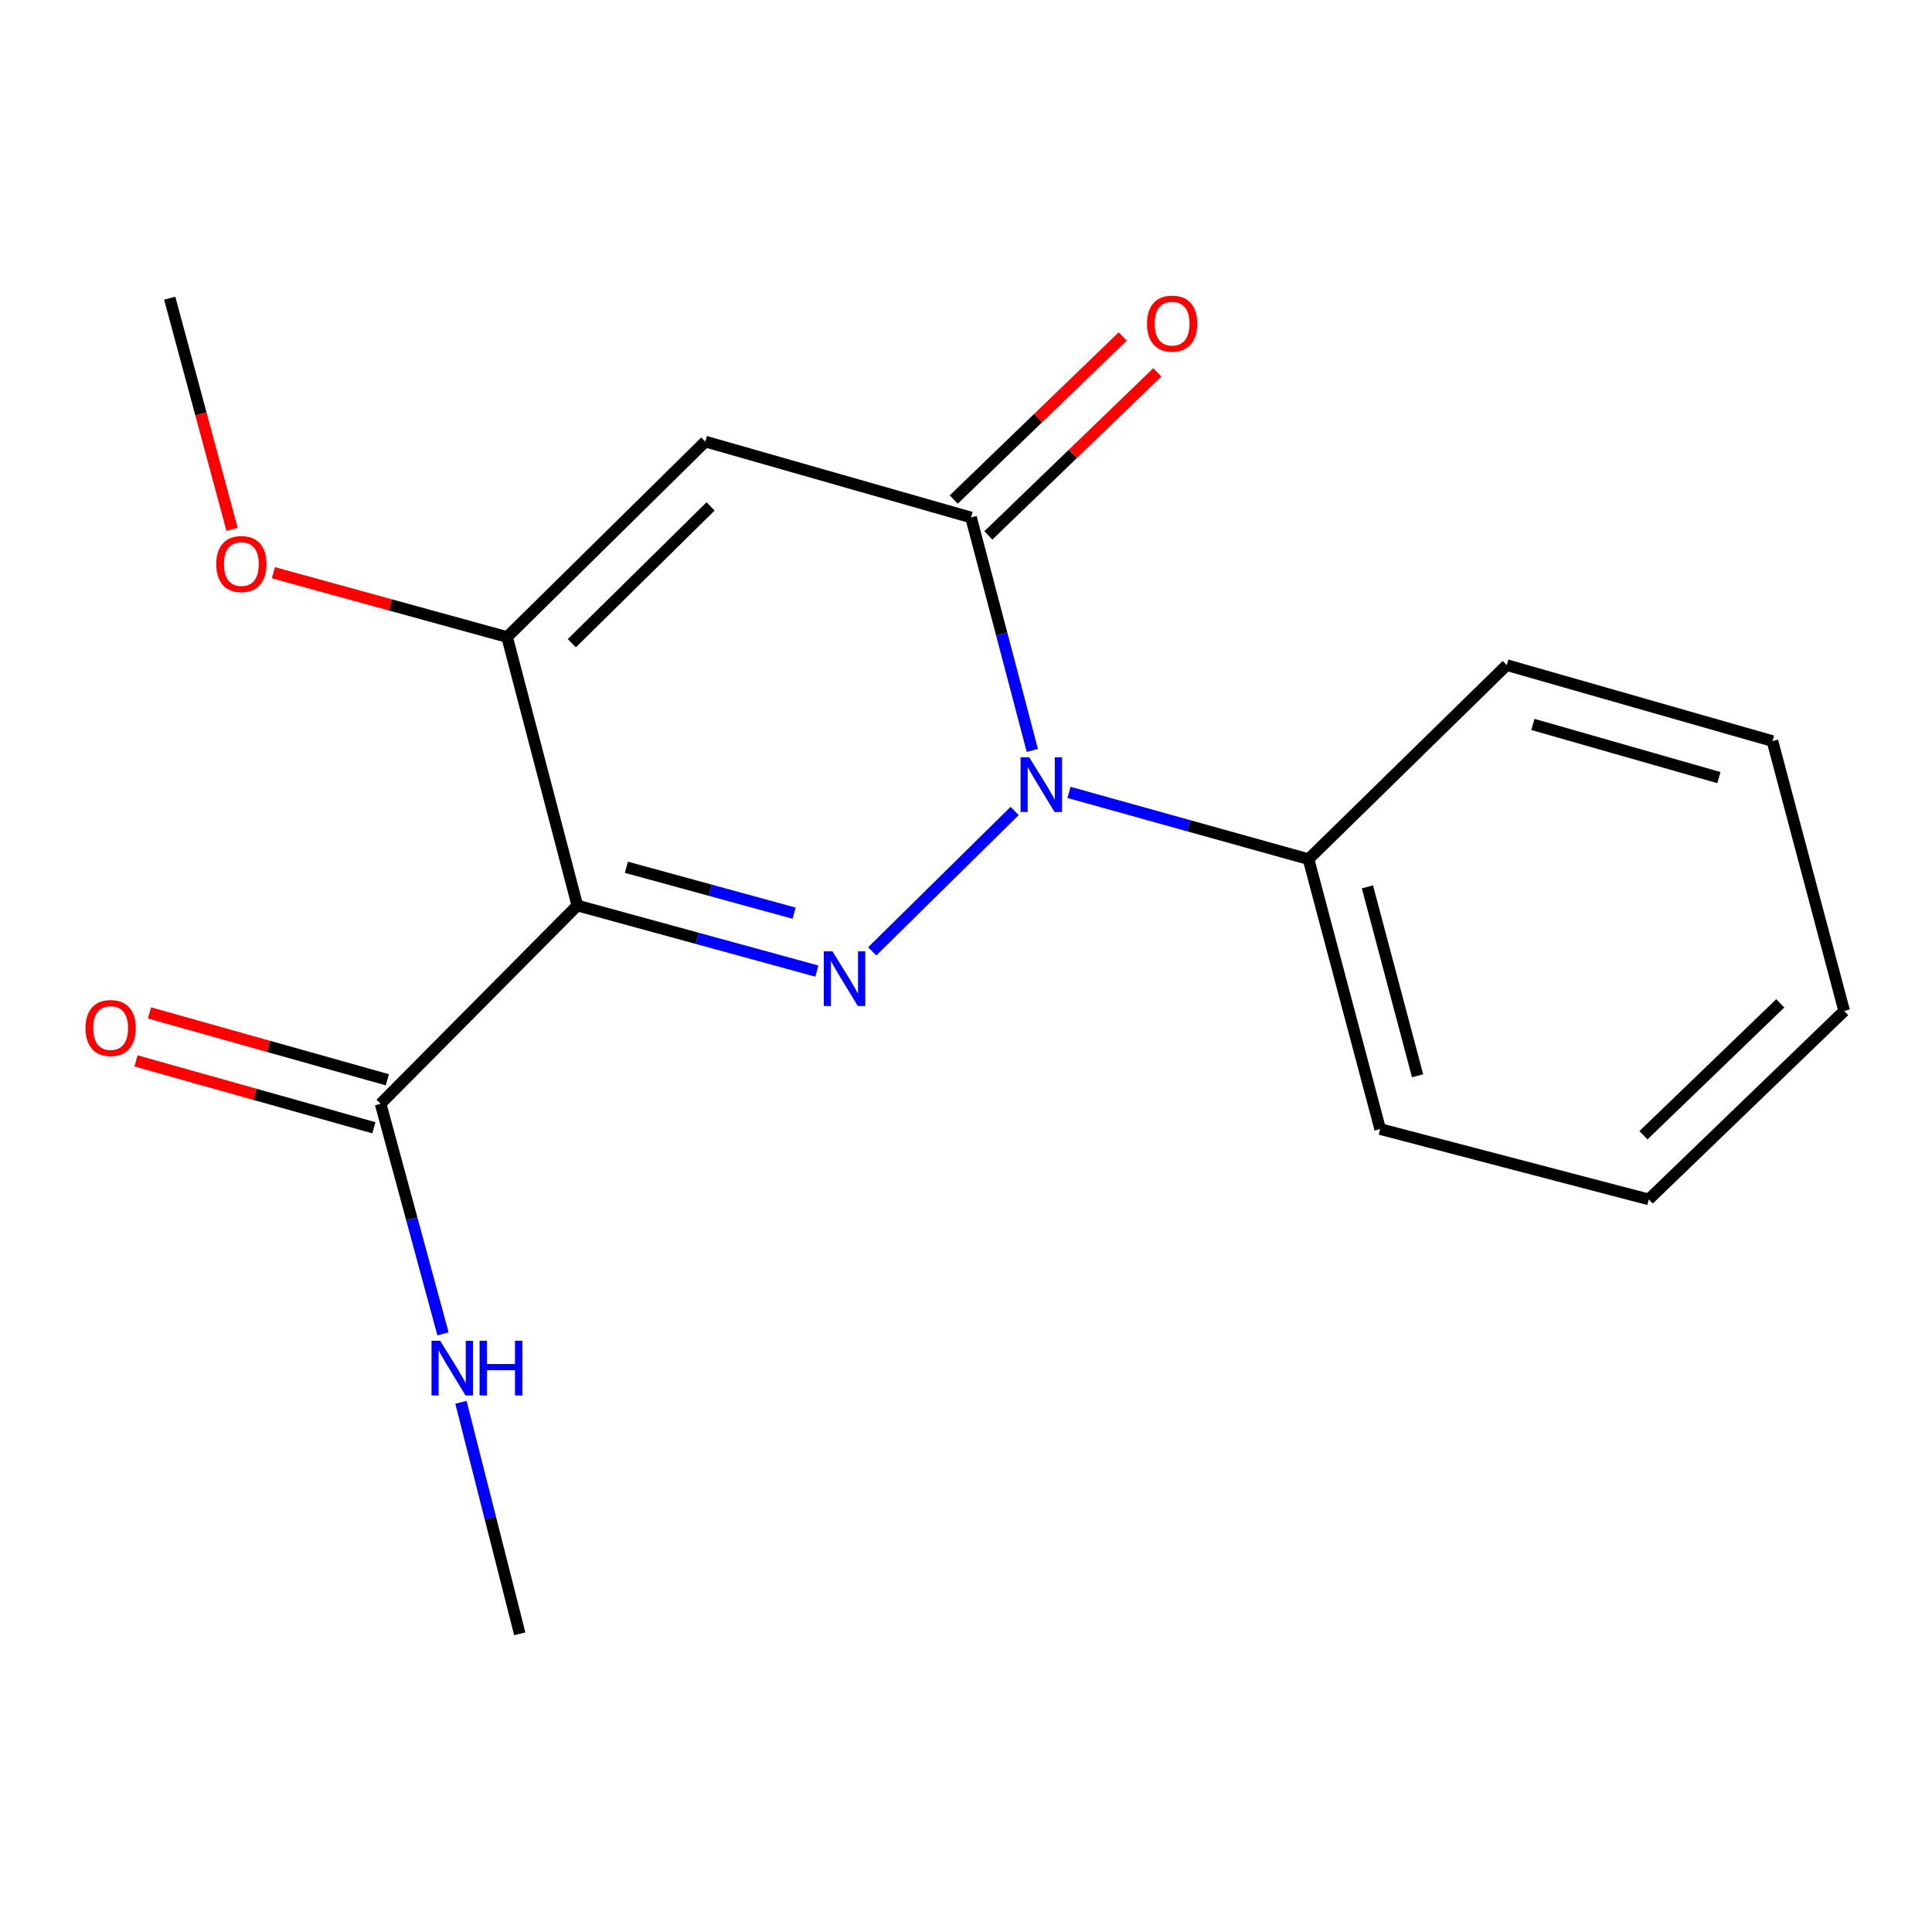 <?xml version='1.0' encoding='iso-8859-1'?>
<svg version='1.1' baseProfile='full'
              xmlns='http://www.w3.org/2000/svg'
                      xmlns:rdkit='http://www.rdkit.org/xml'
                      xmlns:xlink='http://www.w3.org/1999/xlink'
                  xml:space='preserve'
width='1000px' height='1000px' viewBox='0 0 1000 1000'>
<!-- END OF HEADER -->
<rect style='opacity:1.0;fill:#FFFFFF;stroke:none' width='1000' height='1000' x='0' y='0'> </rect>
<path class='bond-0' d='M 422.809,502.63 L 360.818,485.662' style='fill:none;fill-rule:evenodd;stroke:#0000FF;stroke-width:6px;stroke-linecap:butt;stroke-linejoin:miter;stroke-opacity:1' />
<path class='bond-0' d='M 360.818,485.662 L 298.826,468.695' style='fill:none;fill-rule:evenodd;stroke:#000000;stroke-width:6px;stroke-linecap:butt;stroke-linejoin:miter;stroke-opacity:1' />
<path class='bond-0' d='M 411.023,472.654 L 367.629,460.777' style='fill:none;fill-rule:evenodd;stroke:#0000FF;stroke-width:6px;stroke-linecap:butt;stroke-linejoin:miter;stroke-opacity:1' />
<path class='bond-0' d='M 367.629,460.777 L 324.235,448.899' style='fill:none;fill-rule:evenodd;stroke:#000000;stroke-width:6px;stroke-linecap:butt;stroke-linejoin:miter;stroke-opacity:1' />
<path class='bond-1' d='M 451.45,492.438 L 525.178,419.758' style='fill:none;fill-rule:evenodd;stroke:#0000FF;stroke-width:6px;stroke-linecap:butt;stroke-linejoin:miter;stroke-opacity:1' />
<path class='bond-4' d='M 298.826,468.695 L 262.475,329.727' style='fill:none;fill-rule:evenodd;stroke:#000000;stroke-width:6px;stroke-linecap:butt;stroke-linejoin:miter;stroke-opacity:1' />
<path class='bond-5' d='M 298.826,468.695 L 196.998,571.311' style='fill:none;fill-rule:evenodd;stroke:#000000;stroke-width:6px;stroke-linecap:butt;stroke-linejoin:miter;stroke-opacity:1' />
<path class='bond-2' d='M 534.325,388.407 L 518.468,328.127' style='fill:none;fill-rule:evenodd;stroke:#0000FF;stroke-width:6px;stroke-linecap:butt;stroke-linejoin:miter;stroke-opacity:1' />
<path class='bond-2' d='M 518.468,328.127 L 502.611,267.848' style='fill:none;fill-rule:evenodd;stroke:#000000;stroke-width:6px;stroke-linecap:butt;stroke-linejoin:miter;stroke-opacity:1' />
<path class='bond-6' d='M 553.32,410.137 L 615.302,427.418' style='fill:none;fill-rule:evenodd;stroke:#0000FF;stroke-width:6px;stroke-linecap:butt;stroke-linejoin:miter;stroke-opacity:1' />
<path class='bond-6' d='M 615.302,427.418 L 677.284,444.7' style='fill:none;fill-rule:evenodd;stroke:#000000;stroke-width:6px;stroke-linecap:butt;stroke-linejoin:miter;stroke-opacity:1' />
<path class='bond-3' d='M 502.611,267.848 L 365.077,228.559' style='fill:none;fill-rule:evenodd;stroke:#000000;stroke-width:6px;stroke-linecap:butt;stroke-linejoin:miter;stroke-opacity:1' />
<path class='bond-7' d='M 511.569,277.131 L 555.3,234.936' style='fill:none;fill-rule:evenodd;stroke:#000000;stroke-width:6px;stroke-linecap:butt;stroke-linejoin:miter;stroke-opacity:1' />
<path class='bond-7' d='M 555.3,234.936 L 599.032,192.74' style='fill:none;fill-rule:evenodd;stroke:#FF0000;stroke-width:6px;stroke-linecap:butt;stroke-linejoin:miter;stroke-opacity:1' />
<path class='bond-7' d='M 493.654,258.564 L 537.385,216.369' style='fill:none;fill-rule:evenodd;stroke:#000000;stroke-width:6px;stroke-linecap:butt;stroke-linejoin:miter;stroke-opacity:1' />
<path class='bond-7' d='M 537.385,216.369 L 581.117,174.173' style='fill:none;fill-rule:evenodd;stroke:#FF0000;stroke-width:6px;stroke-linecap:butt;stroke-linejoin:miter;stroke-opacity:1' />
<path class='bond-18' d='M 365.077,228.559 L 262.475,329.727' style='fill:none;fill-rule:evenodd;stroke:#000000;stroke-width:6px;stroke-linecap:butt;stroke-linejoin:miter;stroke-opacity:1' />
<path class='bond-18' d='M 367.802,262.106 L 295.981,332.924' style='fill:none;fill-rule:evenodd;stroke:#000000;stroke-width:6px;stroke-linecap:butt;stroke-linejoin:miter;stroke-opacity:1' />
<path class='bond-10' d='M 262.475,329.727 L 201.991,313.079' style='fill:none;fill-rule:evenodd;stroke:#000000;stroke-width:6px;stroke-linecap:butt;stroke-linejoin:miter;stroke-opacity:1' />
<path class='bond-10' d='M 201.991,313.079 L 141.507,296.431' style='fill:none;fill-rule:evenodd;stroke:#FF0000;stroke-width:6px;stroke-linecap:butt;stroke-linejoin:miter;stroke-opacity:1' />
<path class='bond-8' d='M 200.49,558.892 L 138.941,541.586' style='fill:none;fill-rule:evenodd;stroke:#000000;stroke-width:6px;stroke-linecap:butt;stroke-linejoin:miter;stroke-opacity:1' />
<path class='bond-8' d='M 138.941,541.586 L 77.391,524.279' style='fill:none;fill-rule:evenodd;stroke:#FF0000;stroke-width:6px;stroke-linecap:butt;stroke-linejoin:miter;stroke-opacity:1' />
<path class='bond-8' d='M 193.506,583.73 L 131.957,566.423' style='fill:none;fill-rule:evenodd;stroke:#000000;stroke-width:6px;stroke-linecap:butt;stroke-linejoin:miter;stroke-opacity:1' />
<path class='bond-8' d='M 131.957,566.423 L 70.407,549.117' style='fill:none;fill-rule:evenodd;stroke:#FF0000;stroke-width:6px;stroke-linecap:butt;stroke-linejoin:miter;stroke-opacity:1' />
<path class='bond-9' d='M 196.998,571.311 L 213.146,630.868' style='fill:none;fill-rule:evenodd;stroke:#000000;stroke-width:6px;stroke-linecap:butt;stroke-linejoin:miter;stroke-opacity:1' />
<path class='bond-9' d='M 213.146,630.868 L 229.294,690.425' style='fill:none;fill-rule:evenodd;stroke:#0000FF;stroke-width:6px;stroke-linecap:butt;stroke-linejoin:miter;stroke-opacity:1' />
<path class='bond-11' d='M 677.284,444.7 L 714.366,584.398' style='fill:none;fill-rule:evenodd;stroke:#000000;stroke-width:6px;stroke-linecap:butt;stroke-linejoin:miter;stroke-opacity:1' />
<path class='bond-11' d='M 707.784,459.035 L 733.741,556.824' style='fill:none;fill-rule:evenodd;stroke:#000000;stroke-width:6px;stroke-linecap:butt;stroke-linejoin:miter;stroke-opacity:1' />
<path class='bond-12' d='M 677.284,444.7 L 779.887,344.262' style='fill:none;fill-rule:evenodd;stroke:#000000;stroke-width:6px;stroke-linecap:butt;stroke-linejoin:miter;stroke-opacity:1' />
<path class='bond-13' d='M 238.591,725.836 L 253.809,785.749' style='fill:none;fill-rule:evenodd;stroke:#0000FF;stroke-width:6px;stroke-linecap:butt;stroke-linejoin:miter;stroke-opacity:1' />
<path class='bond-13' d='M 253.809,785.749 L 269.026,845.662' style='fill:none;fill-rule:evenodd;stroke:#000000;stroke-width:6px;stroke-linecap:butt;stroke-linejoin:miter;stroke-opacity:1' />
<path class='bond-14' d='M 120.118,273.99 L 103.982,214.164' style='fill:none;fill-rule:evenodd;stroke:#FF0000;stroke-width:6px;stroke-linecap:butt;stroke-linejoin:miter;stroke-opacity:1' />
<path class='bond-14' d='M 103.982,214.164 L 87.845,154.338' style='fill:none;fill-rule:evenodd;stroke:#000000;stroke-width:6px;stroke-linecap:butt;stroke-linejoin:miter;stroke-opacity:1' />
<path class='bond-16' d='M 714.366,584.398 L 853.391,620.806' style='fill:none;fill-rule:evenodd;stroke:#000000;stroke-width:6px;stroke-linecap:butt;stroke-linejoin:miter;stroke-opacity:1' />
<path class='bond-15' d='M 779.887,344.262 L 917.421,383.58' style='fill:none;fill-rule:evenodd;stroke:#000000;stroke-width:6px;stroke-linecap:butt;stroke-linejoin:miter;stroke-opacity:1' />
<path class='bond-15' d='M 793.425,374.967 L 889.699,402.489' style='fill:none;fill-rule:evenodd;stroke:#000000;stroke-width:6px;stroke-linecap:butt;stroke-linejoin:miter;stroke-opacity:1' />
<path class='bond-17' d='M 917.421,383.58 L 954.545,523.278' style='fill:none;fill-rule:evenodd;stroke:#000000;stroke-width:6px;stroke-linecap:butt;stroke-linejoin:miter;stroke-opacity:1' />
<path class='bond-19' d='M 853.391,620.806 L 954.545,523.278' style='fill:none;fill-rule:evenodd;stroke:#000000;stroke-width:6px;stroke-linecap:butt;stroke-linejoin:miter;stroke-opacity:1' />
<path class='bond-19' d='M 850.656,587.603 L 921.464,519.333' style='fill:none;fill-rule:evenodd;stroke:#000000;stroke-width:6px;stroke-linecap:butt;stroke-linejoin:miter;stroke-opacity:1' />
<path  class='atom-0' d='M 430.874 492.391
L 440.154 507.391
Q 441.074 508.871, 442.554 511.551
Q 444.034 514.231, 444.114 514.391
L 444.114 492.391
L 447.874 492.391
L 447.874 520.711
L 443.994 520.711
L 434.034 504.311
Q 432.874 502.391, 431.634 500.191
Q 430.434 497.991, 430.074 497.311
L 430.074 520.711
L 426.394 520.711
L 426.394 492.391
L 430.874 492.391
' fill='#0000FF'/>
<path  class='atom-2' d='M 532.731 391.981
L 542.011 406.981
Q 542.931 408.461, 544.411 411.141
Q 545.891 413.821, 545.971 413.981
L 545.971 391.981
L 549.731 391.981
L 549.731 420.301
L 545.851 420.301
L 535.891 403.901
Q 534.731 401.981, 533.491 399.781
Q 532.291 397.581, 531.931 396.901
L 531.931 420.301
L 528.251 420.301
L 528.251 391.981
L 532.731 391.981
' fill='#0000FF'/>
<path  class='atom-8' d='M 593.69 167.504
Q 593.69 160.704, 597.05 156.904
Q 600.41 153.104, 606.69 153.104
Q 612.97 153.104, 616.33 156.904
Q 619.69 160.704, 619.69 167.504
Q 619.69 174.384, 616.29 178.304
Q 612.89 182.184, 606.69 182.184
Q 600.45 182.184, 597.05 178.304
Q 593.69 174.424, 593.69 167.504
M 606.69 178.984
Q 611.01 178.984, 613.33 176.104
Q 615.69 173.184, 615.69 167.504
Q 615.69 161.944, 613.33 159.144
Q 611.01 156.304, 606.69 156.304
Q 602.37 156.304, 600.01 159.104
Q 597.69 161.904, 597.69 167.504
Q 597.69 173.224, 600.01 176.104
Q 602.37 178.984, 606.69 178.984
' fill='#FF0000'/>
<path  class='atom-9' d='M 44.271 532.102
Q 44.271 525.302, 47.631 521.502
Q 50.991 517.702, 57.271 517.702
Q 63.551 517.702, 66.911 521.502
Q 70.271 525.302, 70.271 532.102
Q 70.271 538.982, 66.871 542.902
Q 63.471 546.782, 57.271 546.782
Q 51.031 546.782, 47.631 542.902
Q 44.271 539.022, 44.271 532.102
M 57.271 543.582
Q 61.591 543.582, 63.911 540.702
Q 66.271 537.782, 66.271 532.102
Q 66.271 526.542, 63.911 523.742
Q 61.591 520.902, 57.271 520.902
Q 52.951 520.902, 50.591 523.702
Q 48.271 526.502, 48.271 532.102
Q 48.271 537.822, 50.591 540.702
Q 52.951 543.582, 57.271 543.582
' fill='#FF0000'/>
<path  class='atom-10' d='M 227.834 693.969
L 237.114 708.969
Q 238.034 710.449, 239.514 713.129
Q 240.994 715.809, 241.074 715.969
L 241.074 693.969
L 244.834 693.969
L 244.834 722.289
L 240.954 722.289
L 230.994 705.889
Q 229.834 703.969, 228.594 701.769
Q 227.394 699.569, 227.034 698.889
L 227.034 722.289
L 223.354 722.289
L 223.354 693.969
L 227.834 693.969
' fill='#0000FF'/>
<path  class='atom-10' d='M 248.234 693.969
L 252.074 693.969
L 252.074 706.009
L 266.554 706.009
L 266.554 693.969
L 270.394 693.969
L 270.394 722.289
L 266.554 722.289
L 266.554 709.209
L 252.074 709.209
L 252.074 722.289
L 248.234 722.289
L 248.234 693.969
' fill='#0000FF'/>
<path  class='atom-11' d='M 111.941 291.951
Q 111.941 285.151, 115.301 281.351
Q 118.661 277.551, 124.941 277.551
Q 131.221 277.551, 134.581 281.351
Q 137.941 285.151, 137.941 291.951
Q 137.941 298.831, 134.541 302.751
Q 131.141 306.631, 124.941 306.631
Q 118.701 306.631, 115.301 302.751
Q 111.941 298.871, 111.941 291.951
M 124.941 303.431
Q 129.261 303.431, 131.581 300.551
Q 133.941 297.631, 133.941 291.951
Q 133.941 286.391, 131.581 283.591
Q 129.261 280.751, 124.941 280.751
Q 120.621 280.751, 118.261 283.551
Q 115.941 286.351, 115.941 291.951
Q 115.941 297.671, 118.261 300.551
Q 120.621 303.431, 124.941 303.431
' fill='#FF0000'/>
</svg>
